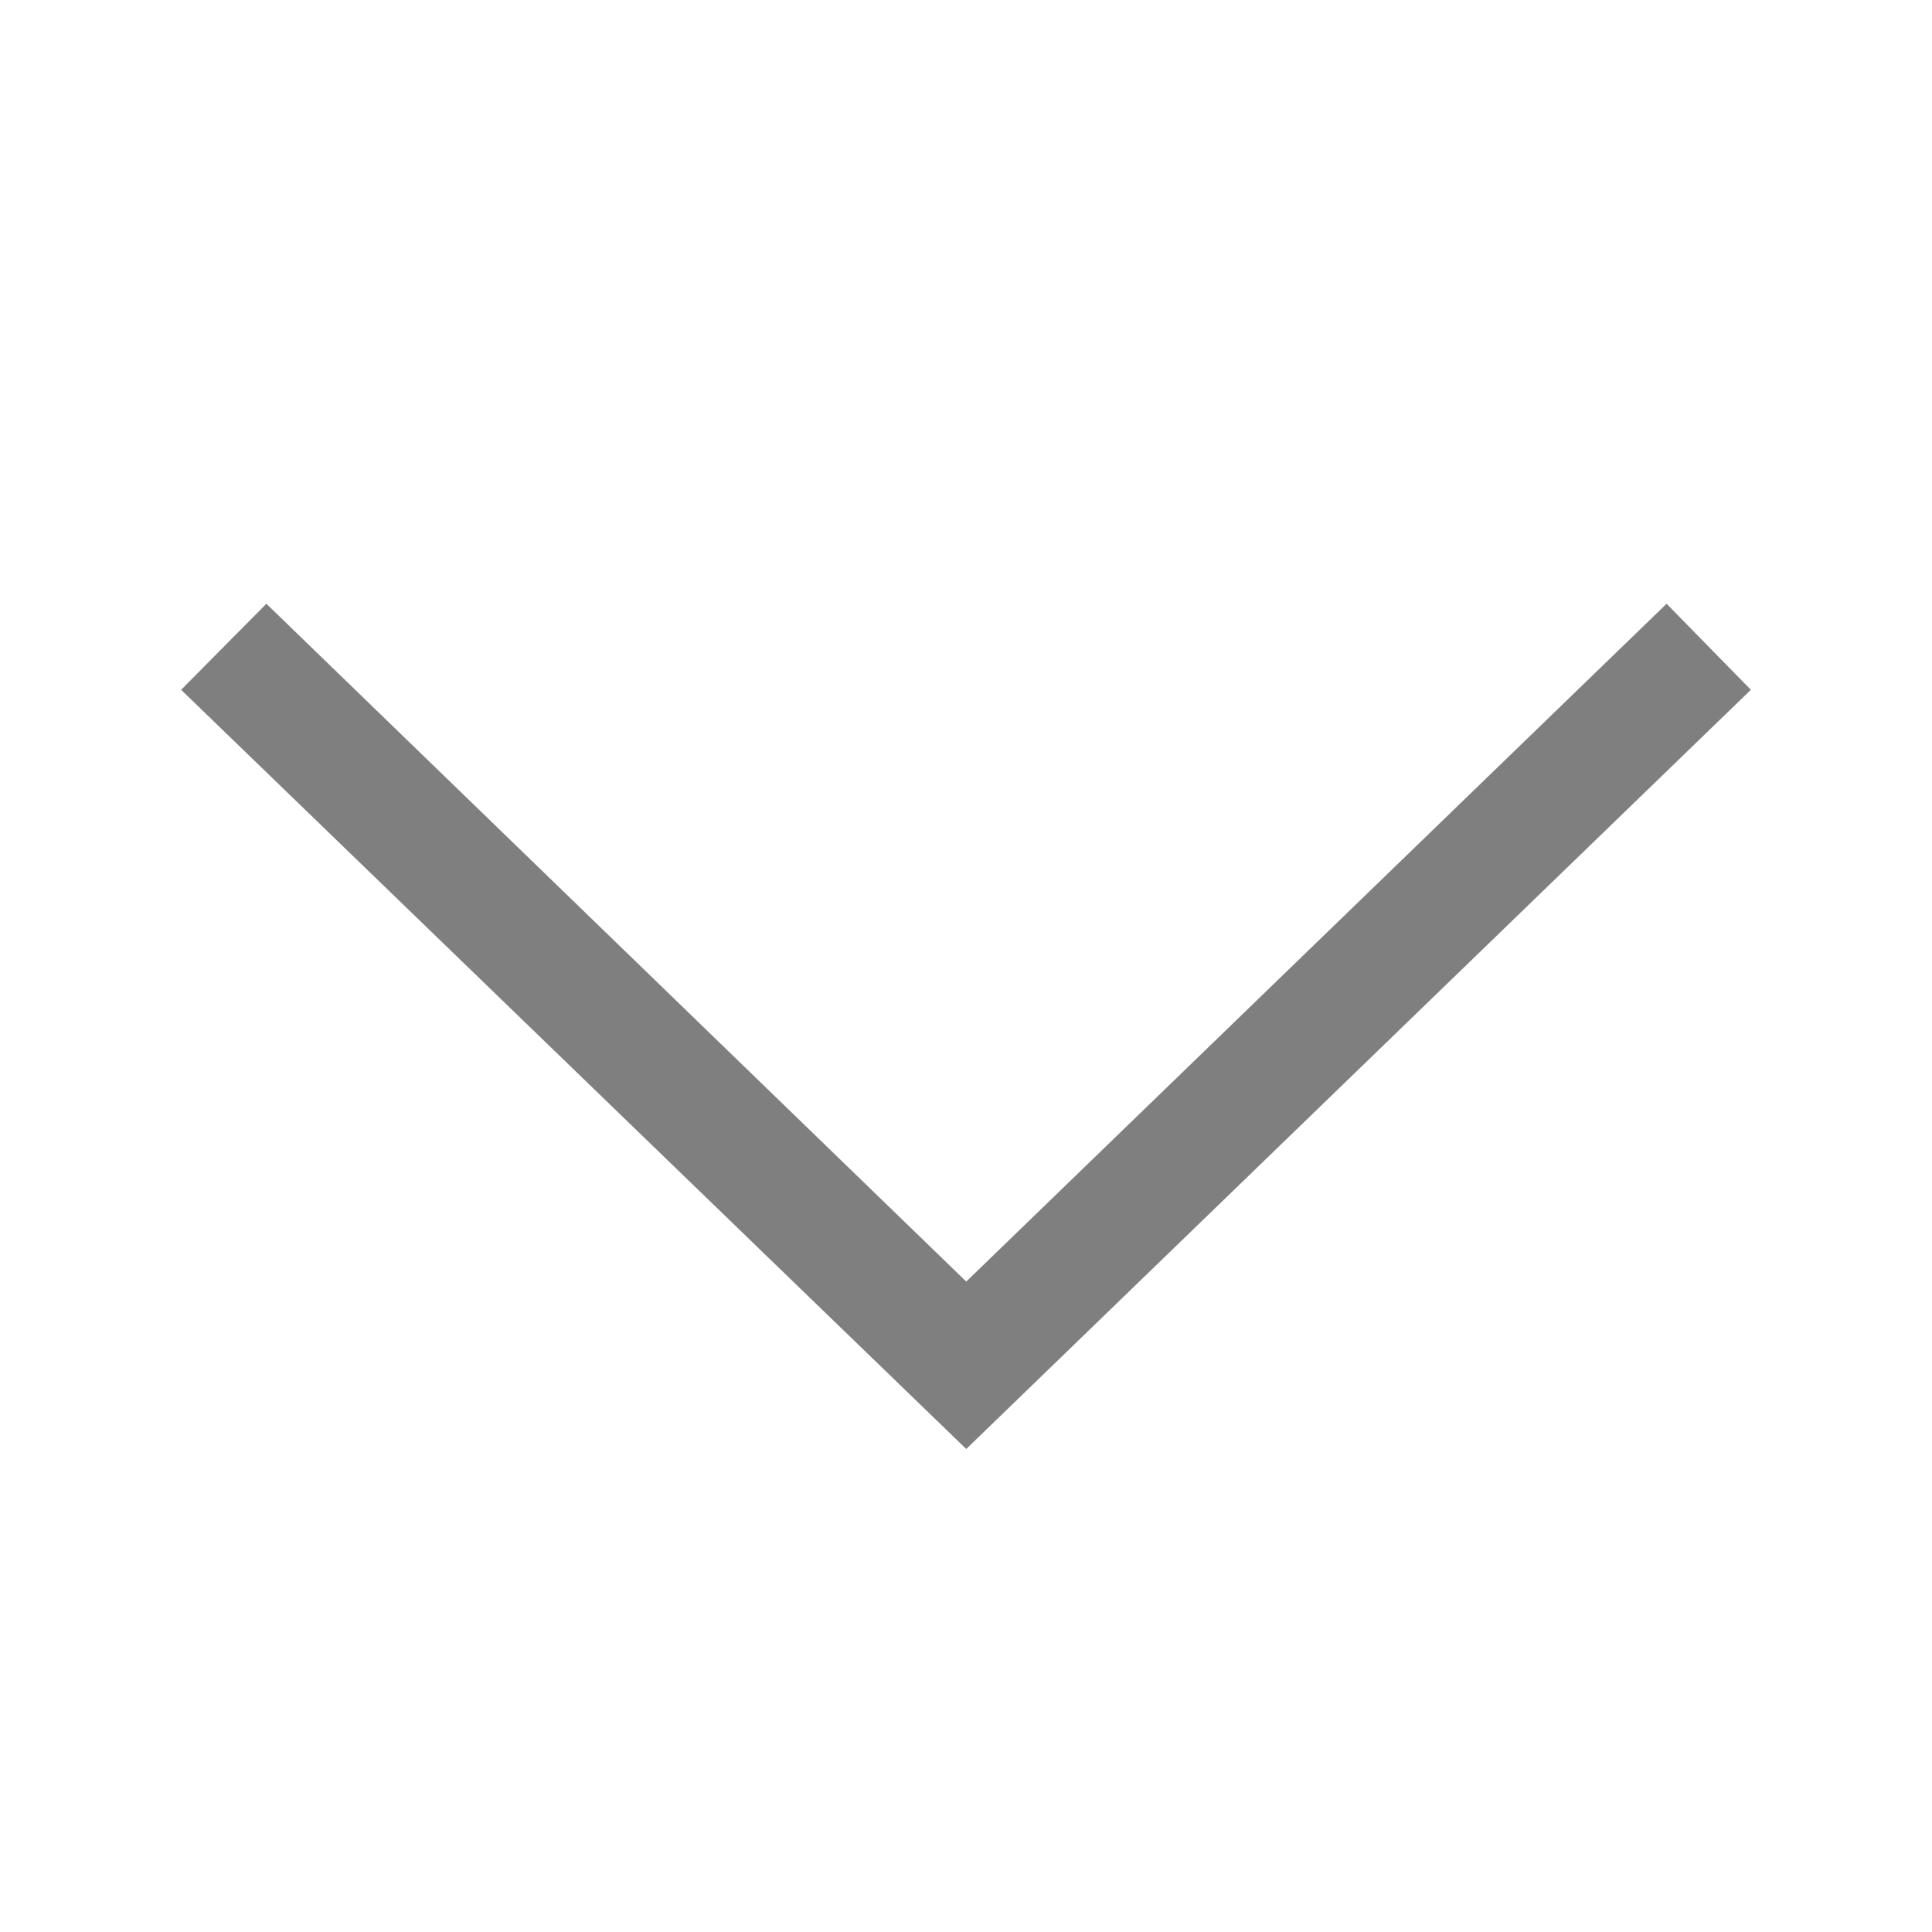 <svg width="24" height="24" viewBox="0 0 24 24" fill="none" xmlns="http://www.w3.org/2000/svg">
<path d="M3.309 7.5L2.25 8.569L12.003 18L21.75 8.569L20.703 7.5L12.003 15.92L3.309 7.5Z" fill="black" fill-opacity="0.5"/>
</svg>
